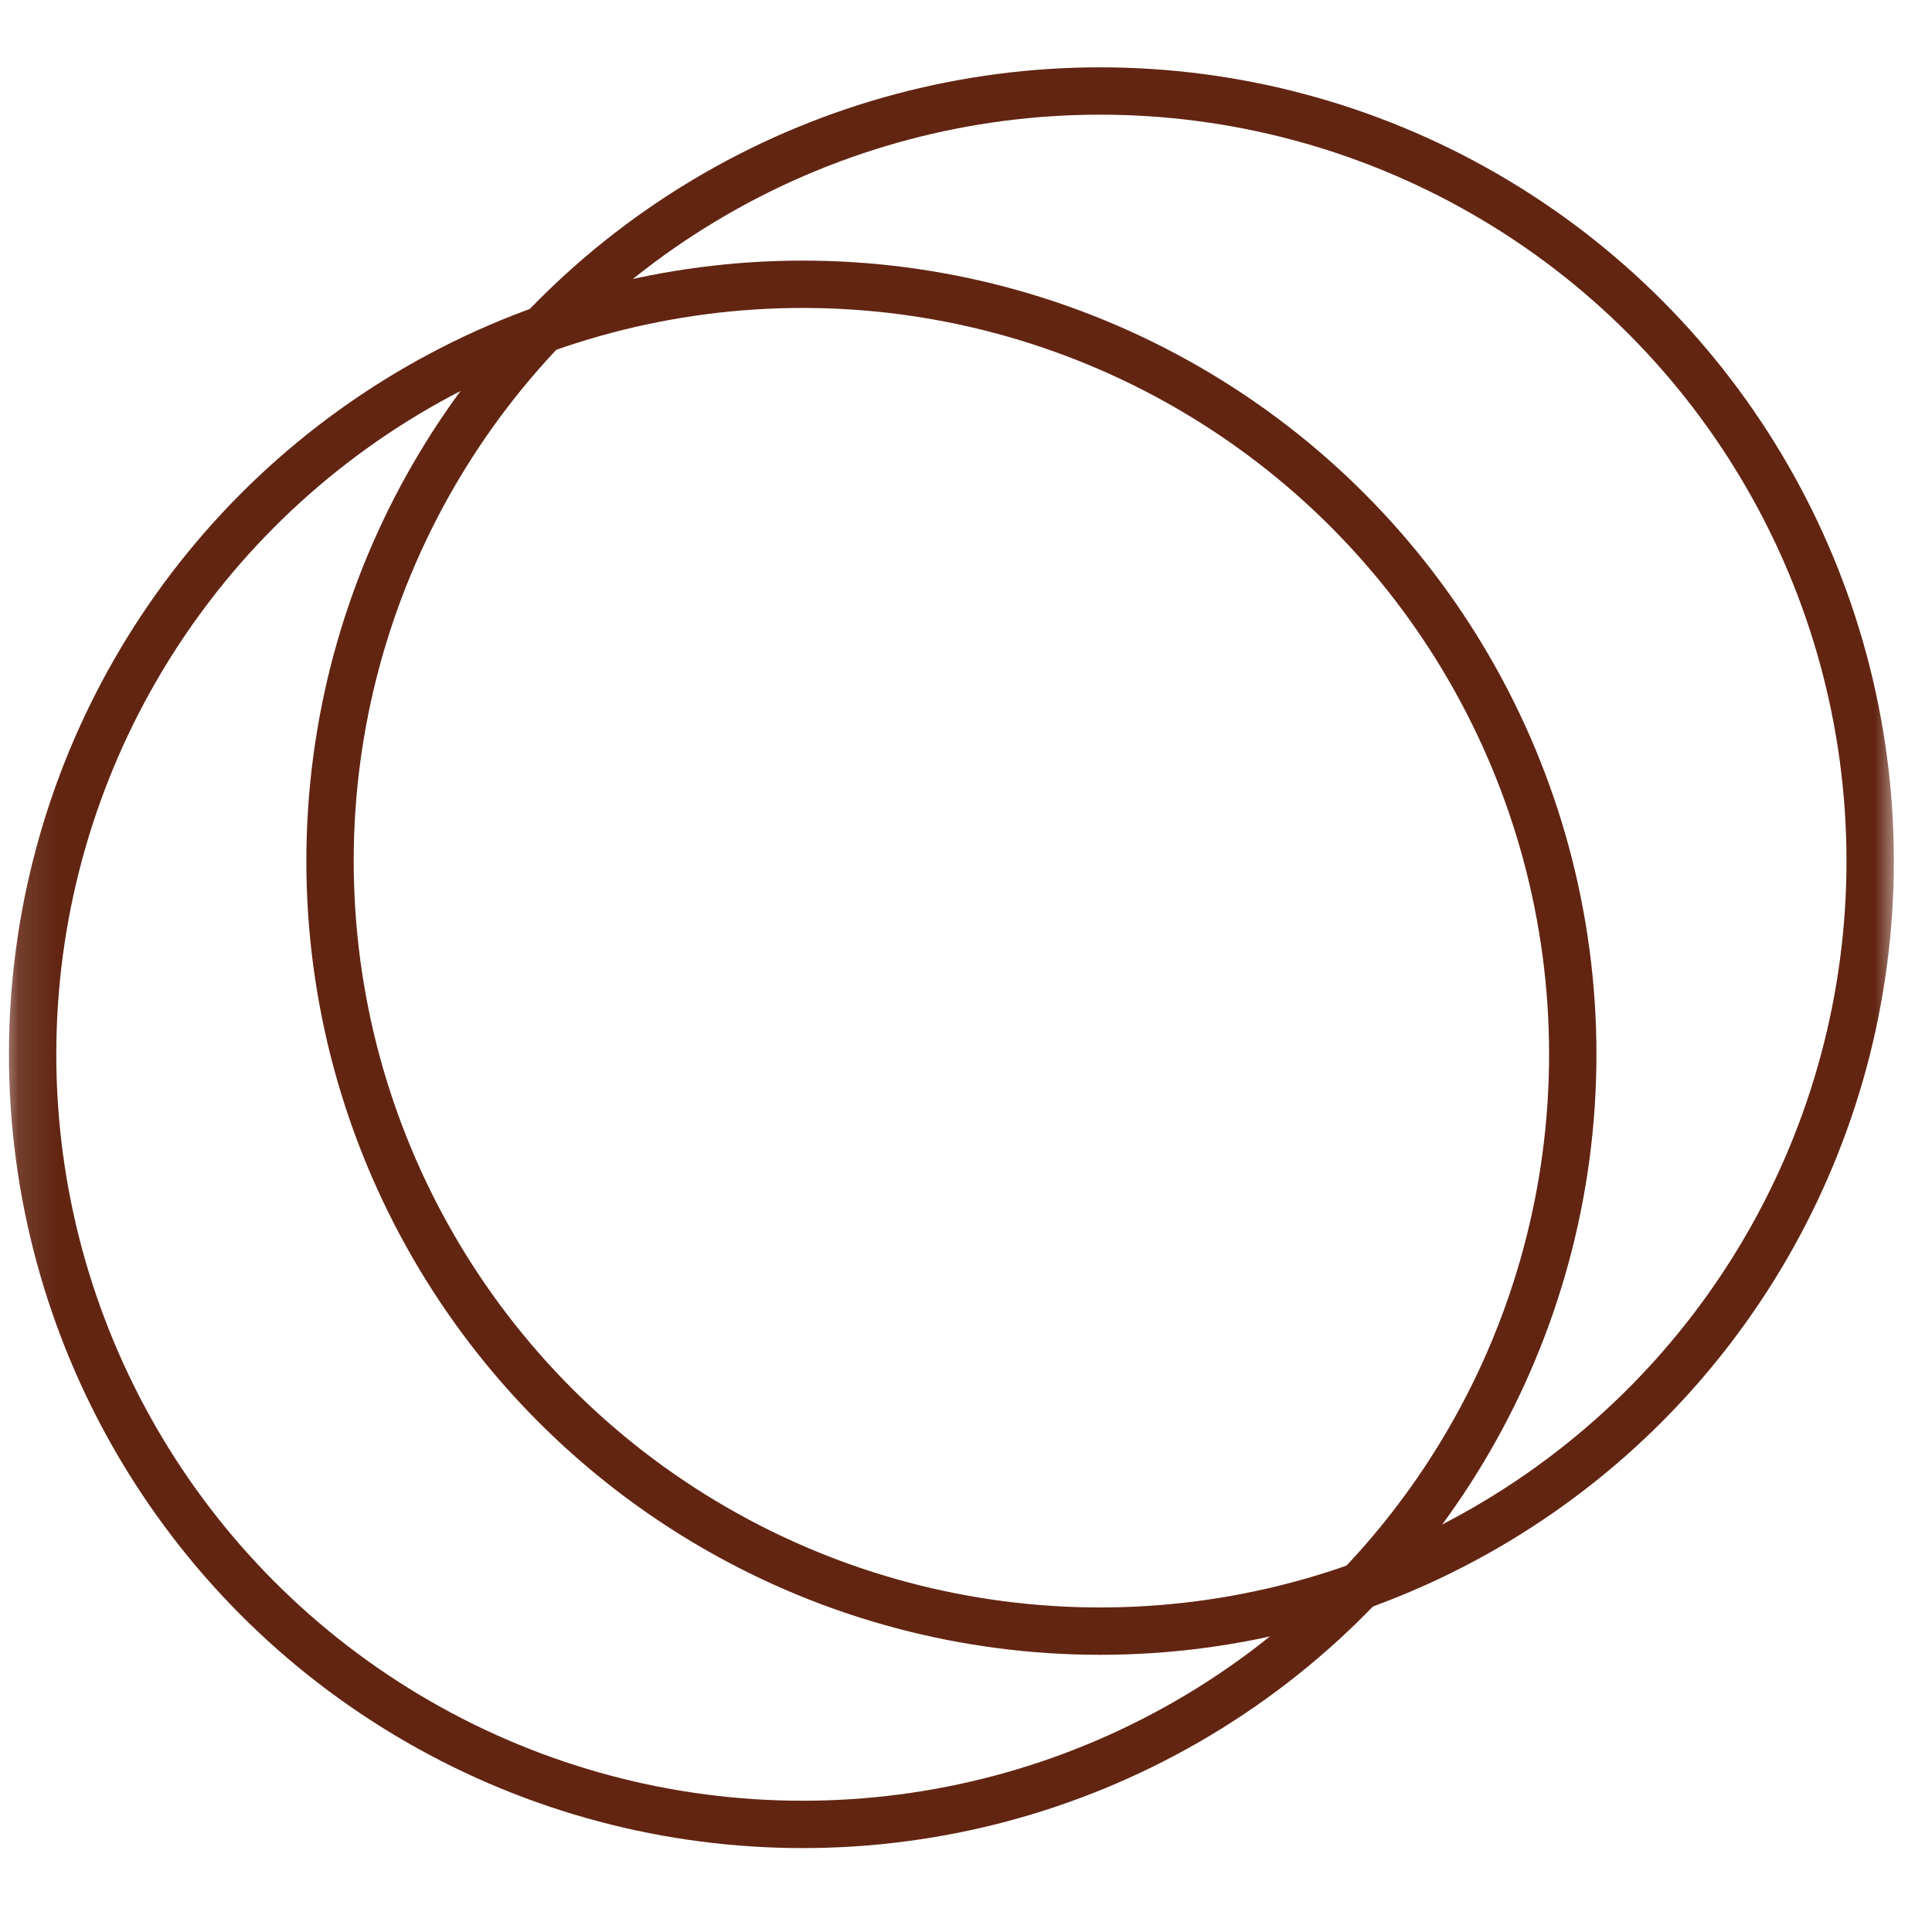 <?xml version="1.0" encoding="UTF-8"?>
<svg xmlns="http://www.w3.org/2000/svg" width="51" height="51" viewBox="0 0 51 51" fill="none">
  <mask id="mask0_562_456" style="mask-type:alpha" maskUnits="userSpaceOnUse" x="0" y="0" width="51" height="51">
    <rect x="0.115" y="0.281" width="50" height="50" fill="#D9D9D9"></rect>
  </mask>
  <g mask="url(#mask0_562_456)">
    <circle cx="29.04" cy="22.73" r="20.328" stroke="#622512" stroke-width="1.25"></circle>
    <circle cx="21.189" cy="27.832" r="20.328" stroke="#622512" stroke-width="1.25"></circle>
  </g>
</svg>
